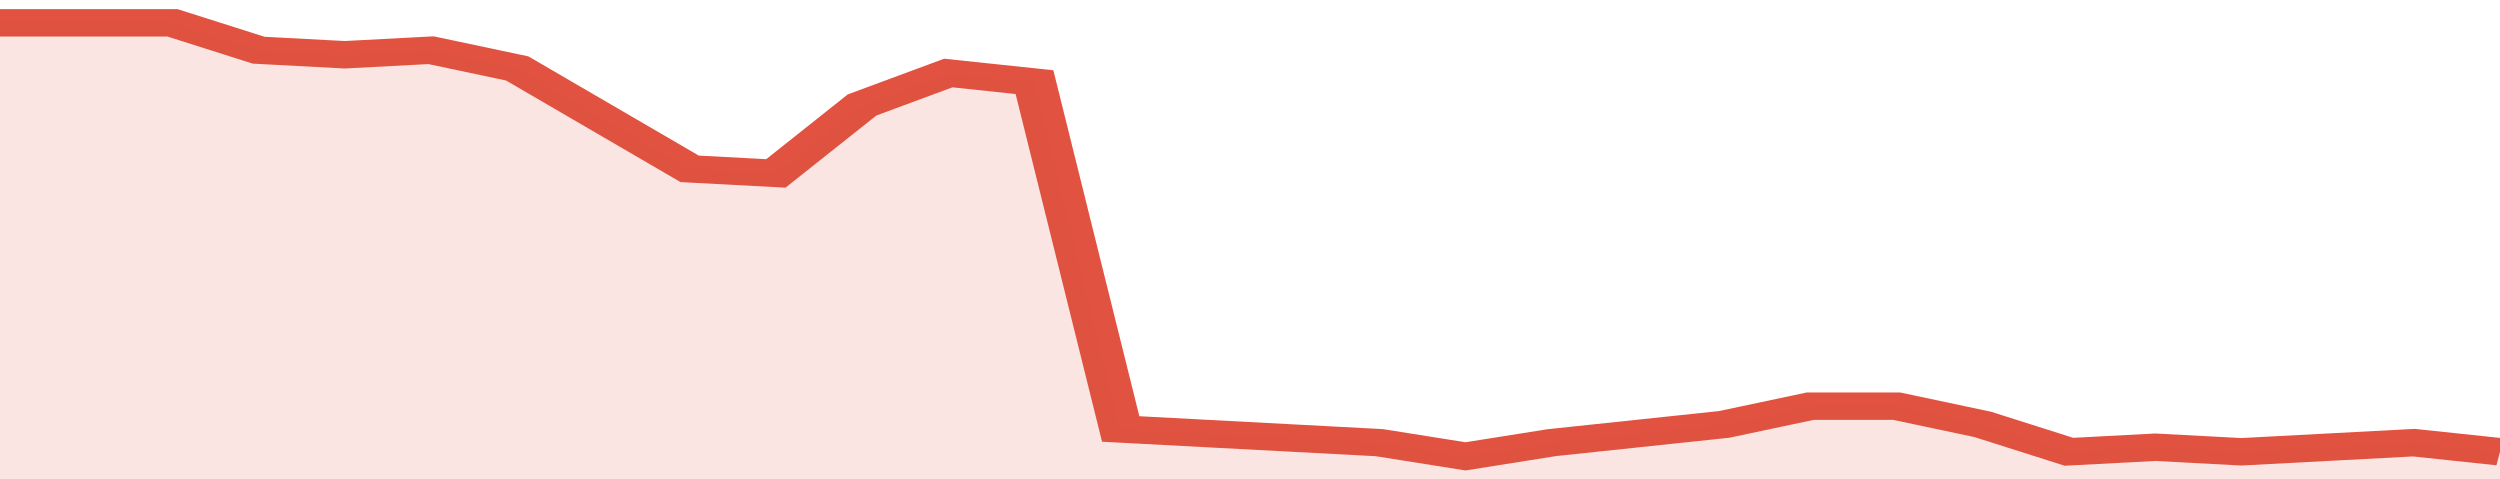 <svg xmlns="http://www.w3.org/2000/svg" viewBox="0 0 348 105" width="120" height="23" preserveAspectRatio="none">
				 <polyline fill="none" stroke="#E15241" stroke-width="6" points="0, 5 12, 5 24, 5 36, 11 48, 12 60, 11 72, 15 84, 26 96, 37 108, 38 120, 23 132, 16 144, 18 156, 94 168, 95 180, 96 192, 97 204, 100 216, 97 228, 95 240, 93 252, 89 264, 89 276, 93 288, 99 300, 98 312, 99 324, 98 336, 97 348, 99 348, 99 "> </polyline>
				 <polygon fill="#E15241" opacity="0.15" points="0, 105 0, 5 12, 5 24, 5 36, 11 48, 12 60, 11 72, 15 84, 26 96, 37 108, 38 120, 23 132, 16 144, 18 156, 94 168, 95 180, 96 192, 97 204, 100 216, 97 228, 95 240, 93 252, 89 264, 89 276, 93 288, 99 300, 98 312, 99 324, 98 336, 97 348, 99 348, 105 "></polygon>
			</svg>